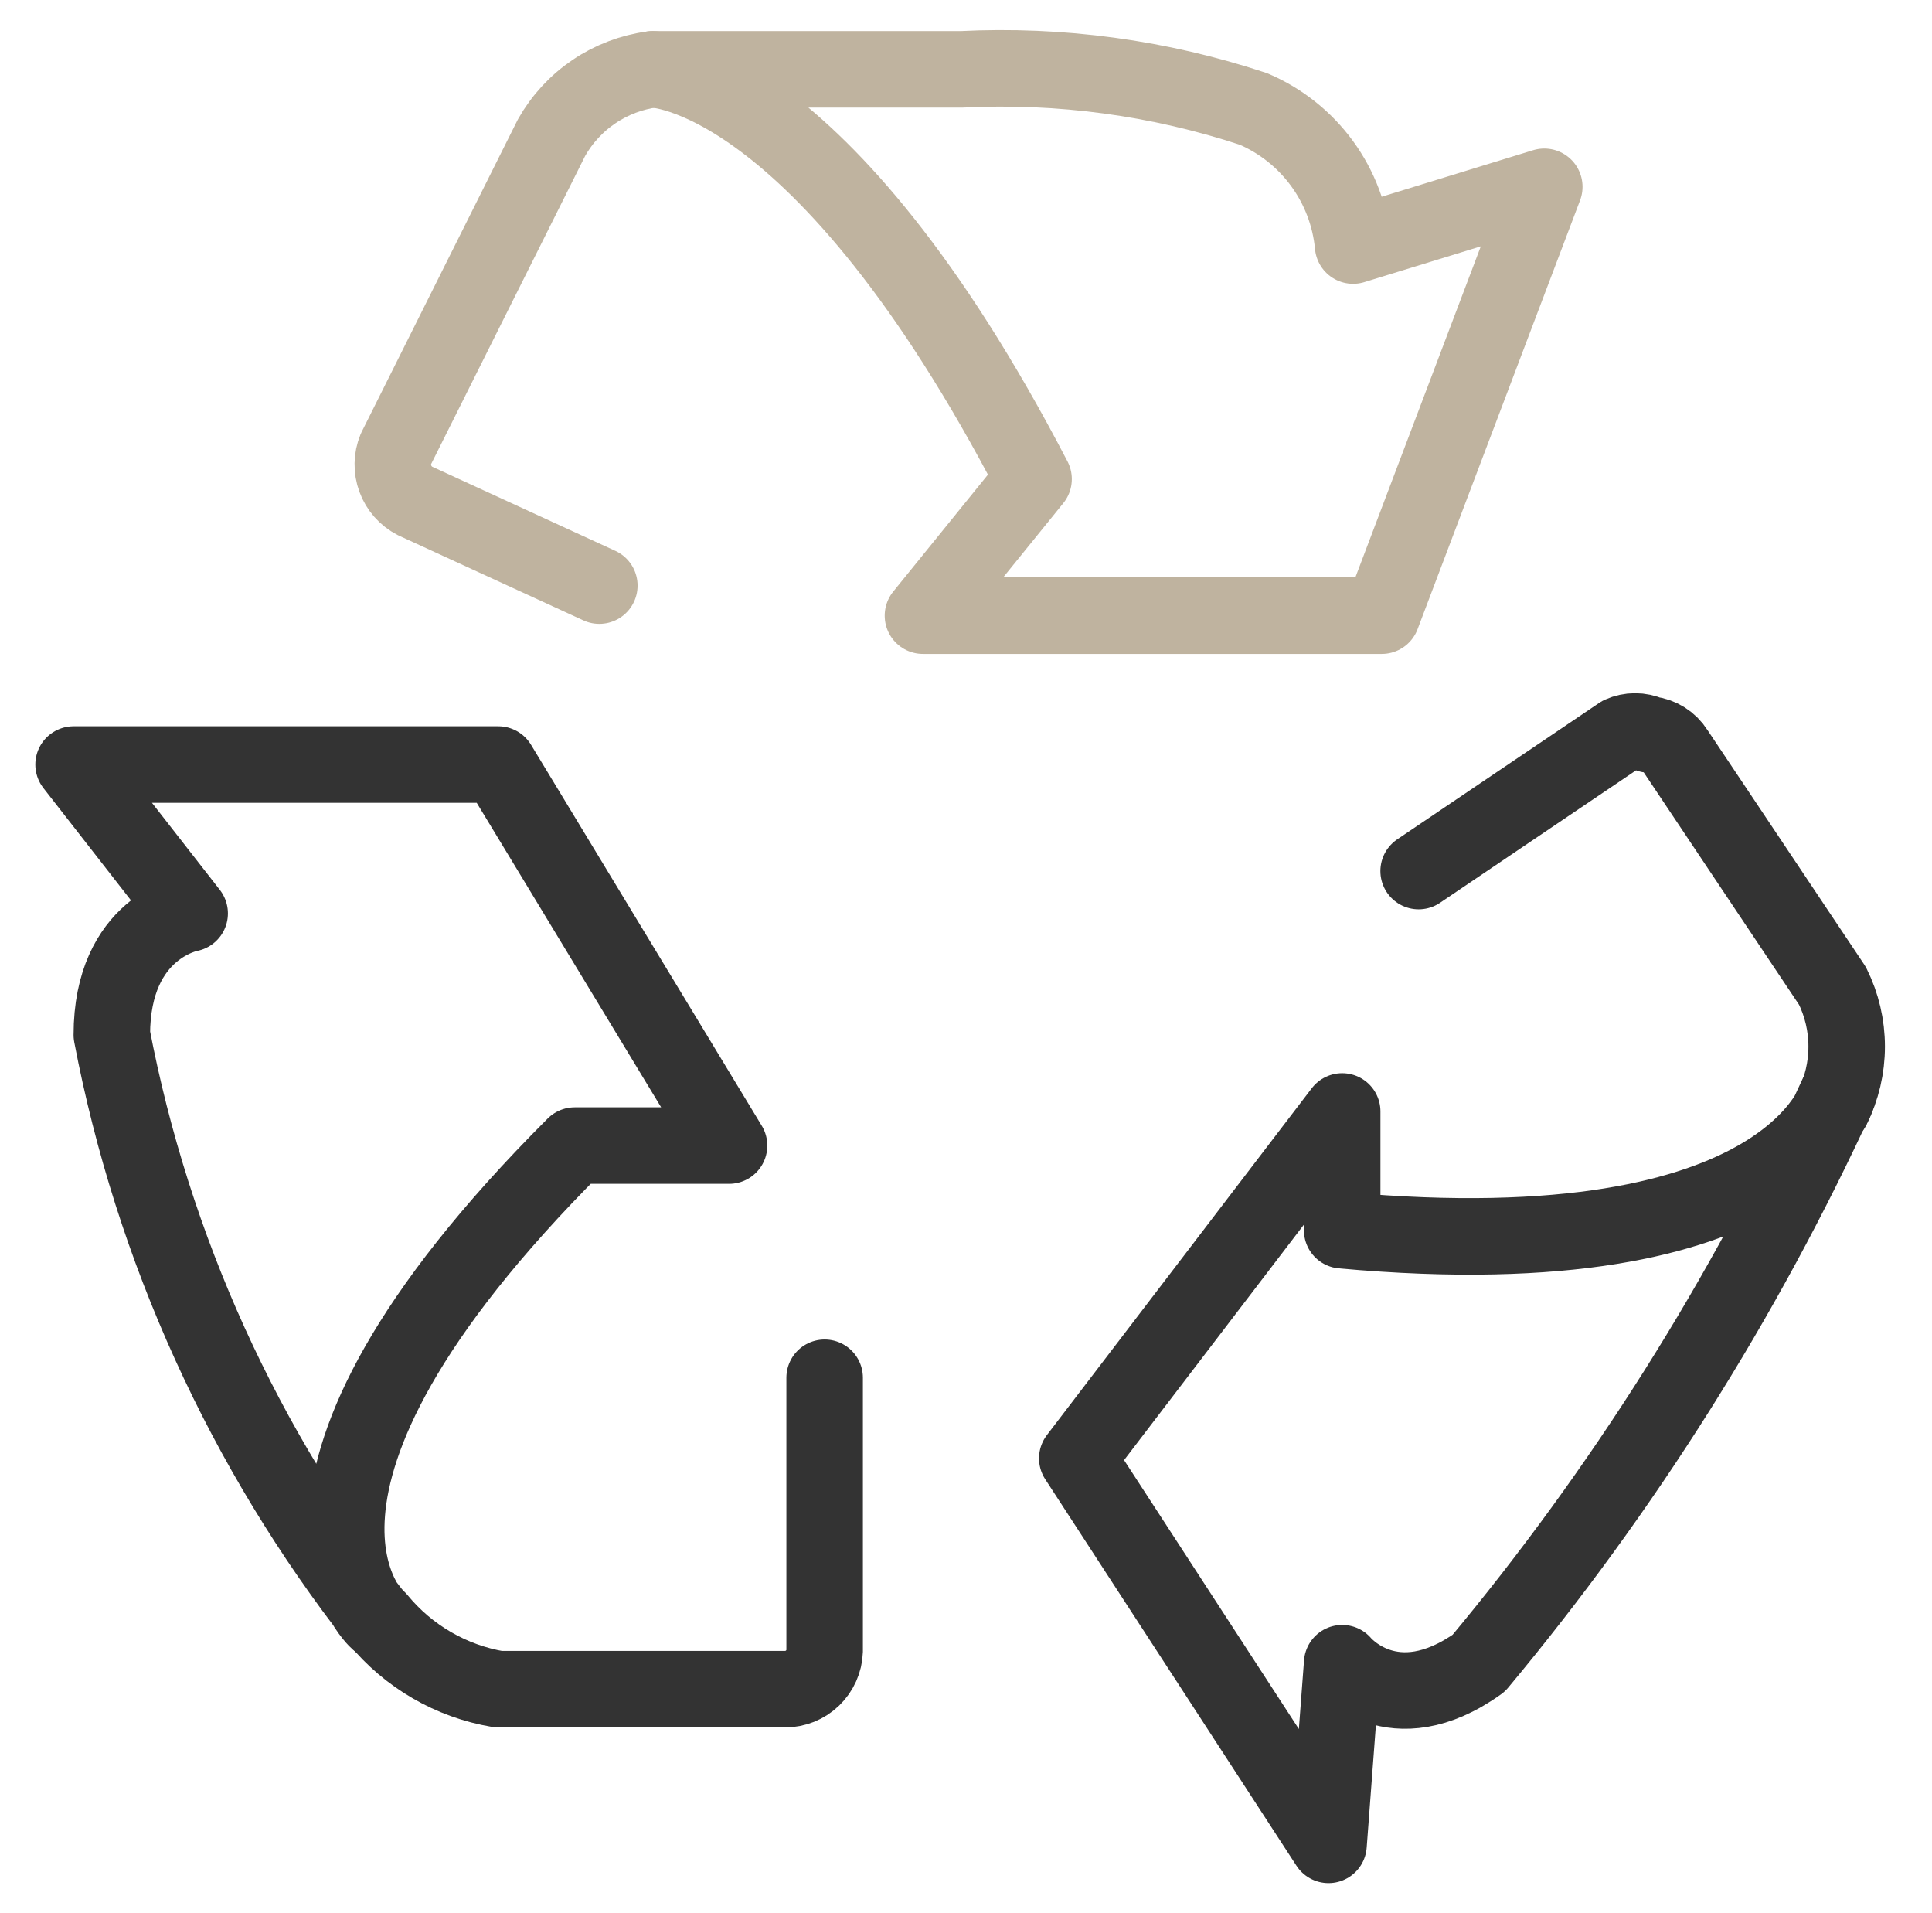 <svg xmlns="http://www.w3.org/2000/svg" width="101" height="100" viewBox="0 0 101 100" fill="none">
  <path d="M43.11 72.014V86.292C43.092 86.829 42.865 87.337 42.479 87.71C42.093 88.083 41.577 88.291 41.04 88.291H26.049C23.584 87.876 21.352 86.582 19.766 84.65" stroke="#333333" stroke-width="4" stroke-linecap="round" stroke-linejoin="round"/>
  <path d="M19.766 84.721C19.766 84.721 11.985 77.939 30.046 59.878H38.113L26.048 39.961H3.847L9.915 47.742C9.915 47.742 5.846 48.456 5.846 54.096C7.98 65.267 12.753 75.767 19.766 84.721Z" stroke="#333333" stroke-width="4" stroke-linecap="round" stroke-linejoin="round"/>
  <path d="M74.163 45.529L84.729 38.391C84.965 38.286 85.221 38.232 85.478 38.232C85.737 38.232 85.992 38.286 86.228 38.391C86.504 38.423 86.769 38.517 87.003 38.665C87.238 38.813 87.437 39.012 87.585 39.247L95.794 51.526C96.285 52.513 96.54 53.6 96.54 54.703C96.54 55.805 96.285 56.892 95.794 57.879" stroke="#333333" stroke-width="4" stroke-linecap="round" stroke-linejoin="round"/>
  <path d="M96.08 57.166C96.08 57.166 93.796 66.446 70.166 64.304V58.094L56.317 76.226L69.452 96.429L70.166 86.934C70.166 86.934 72.808 90.147 77.305 86.934C84.848 77.882 91.16 67.872 96.08 57.166Z" stroke="#333333" stroke-width="4" stroke-linecap="round" stroke-linejoin="round"/>
  <path d="M31.331 30.608L21.694 26.182C21.219 25.937 20.852 25.522 20.668 25.02C20.483 24.518 20.492 23.965 20.695 23.47L28.833 7.193C29.377 6.23 30.137 5.405 31.054 4.786C31.97 4.167 33.019 3.769 34.115 3.624" stroke="#BFB39F" stroke-width="4" stroke-linecap="round" stroke-linejoin="round"/>
  <path d="M34.115 3.625C34.115 3.625 42.896 3.625 54.032 25.041L48.25 32.18H72.236L80.731 9.764L70.737 12.834C70.592 11.285 70.031 9.804 69.113 8.547C68.196 7.291 66.957 6.305 65.526 5.695C60.605 4.066 55.425 3.364 50.249 3.625H34.115Z" stroke="#BFB39F" stroke-width="4" stroke-linecap="round" stroke-linejoin="round"/>
</svg>
